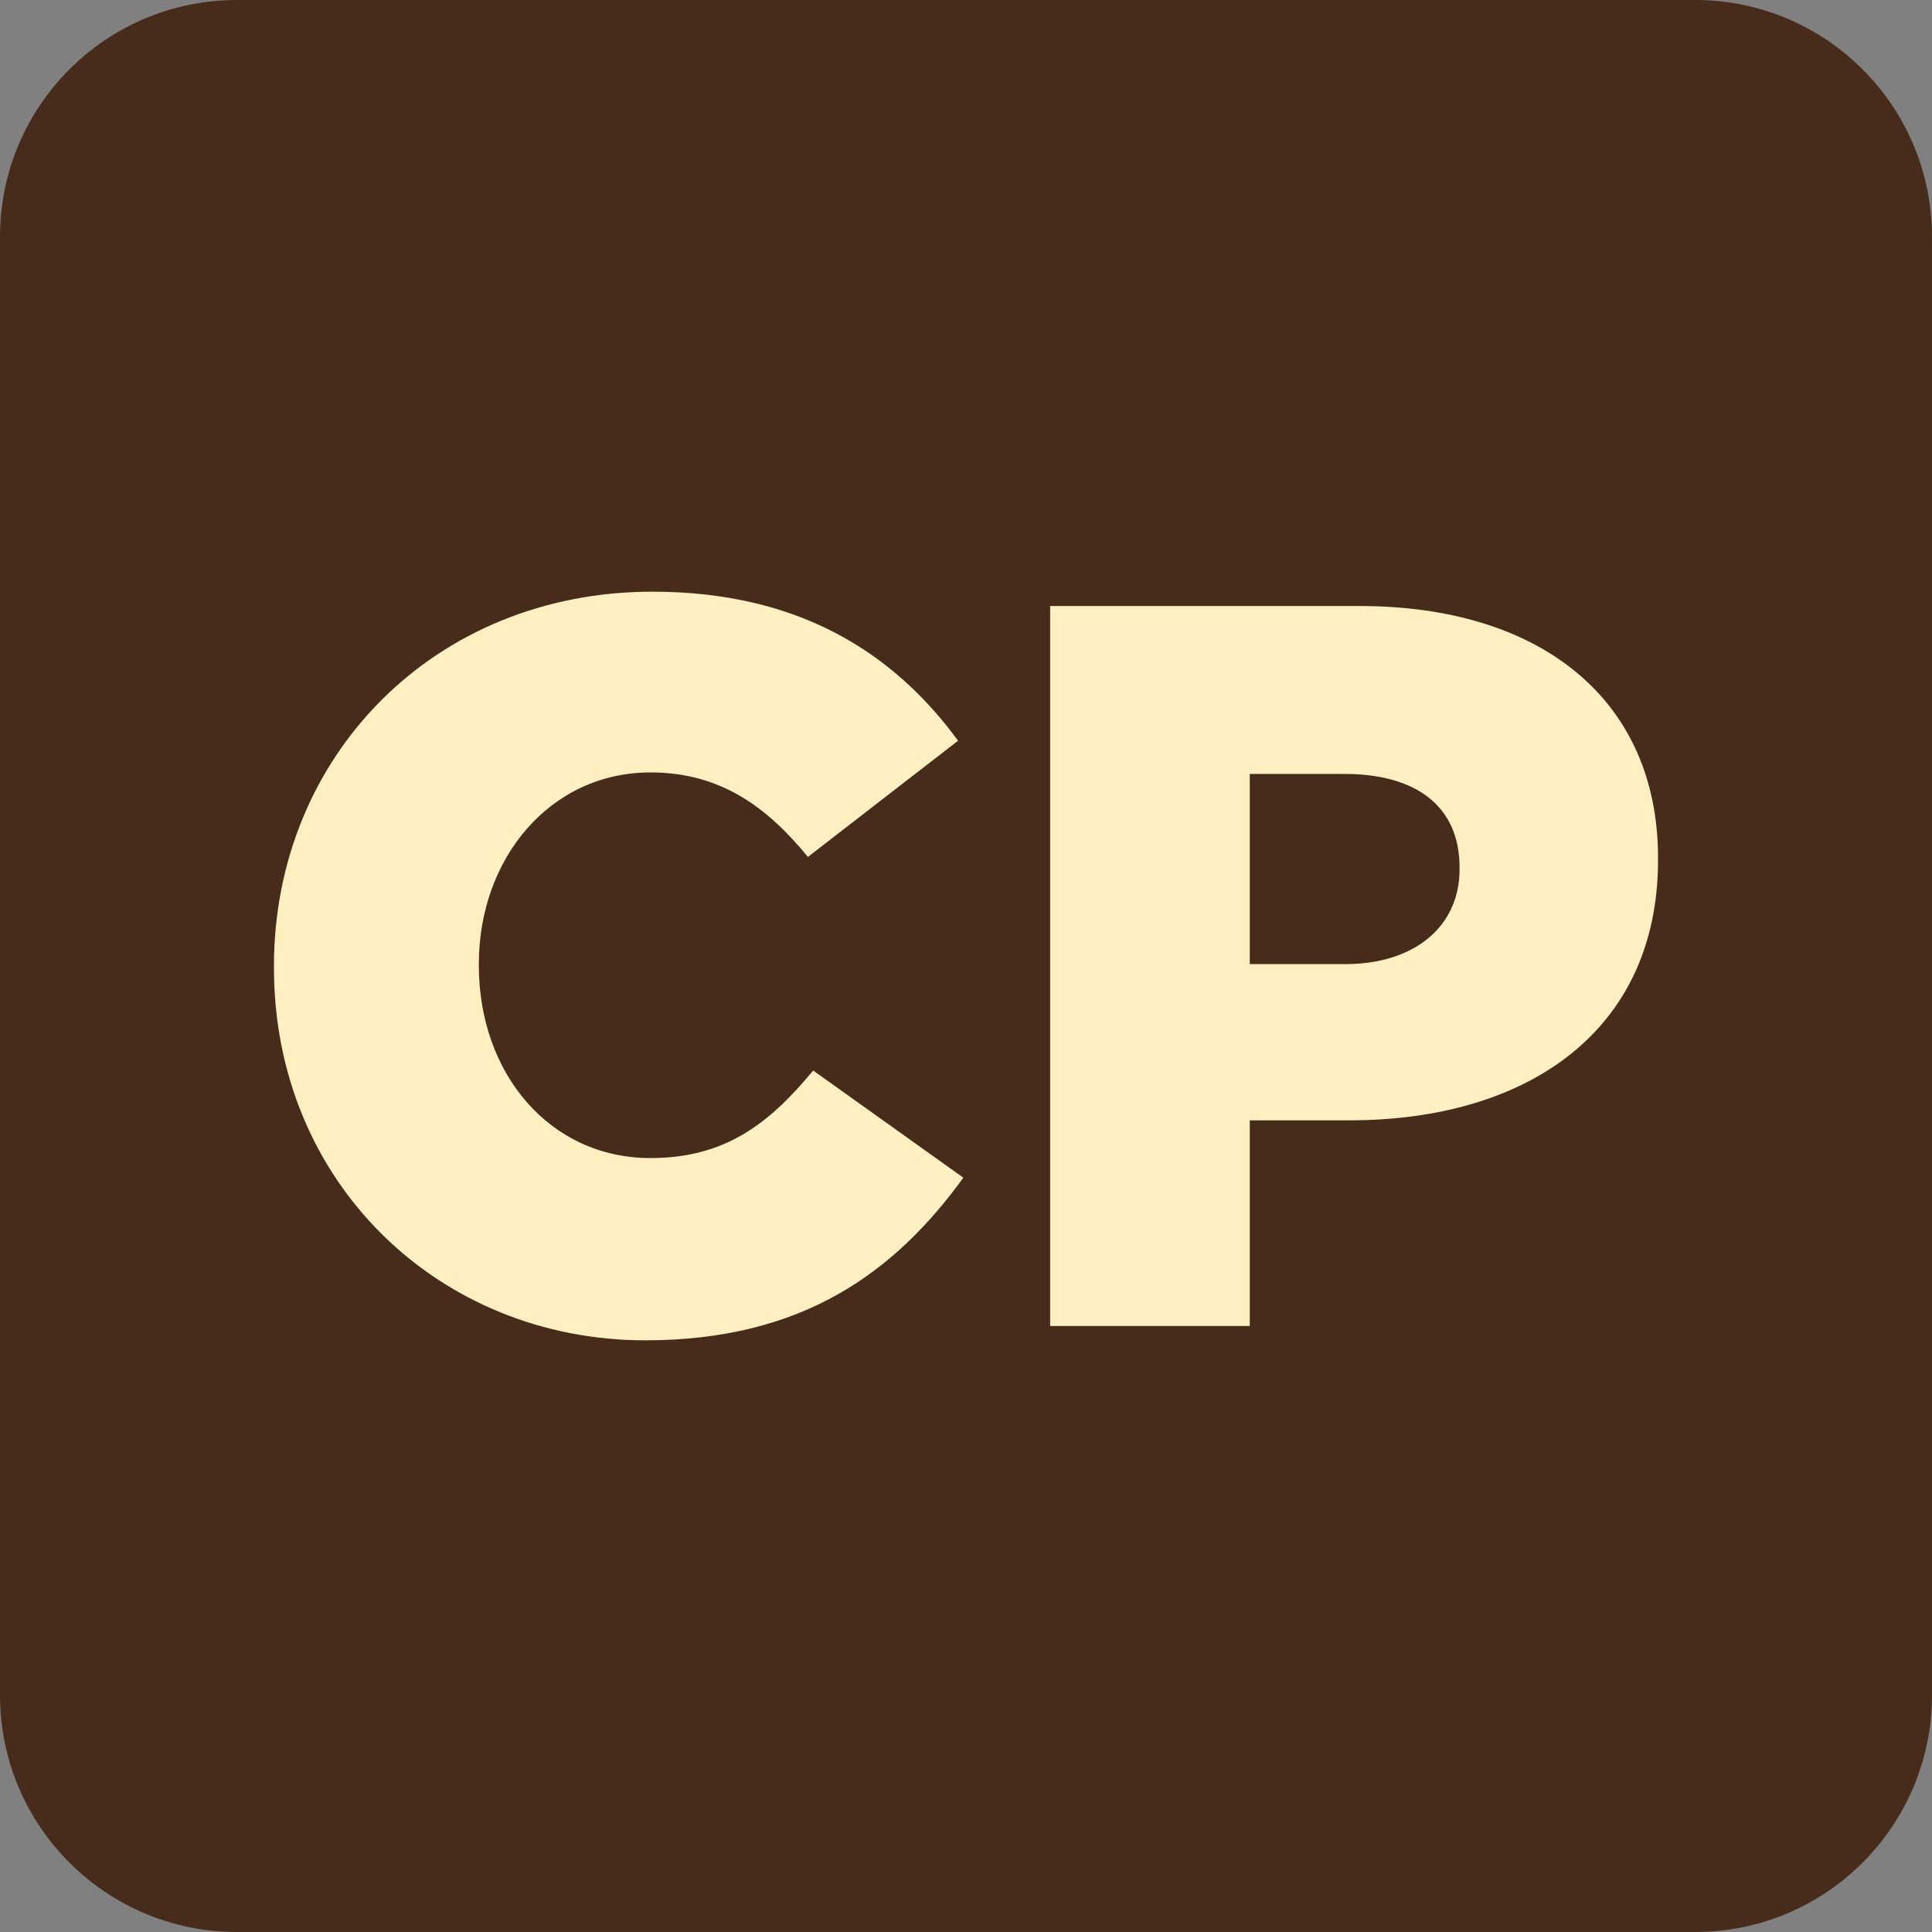 <?xml version="1.0" encoding="utf-8"?>
<!-- Generator: Adobe Illustrator 28.0.0, SVG Export Plug-In . SVG Version: 6.00 Build 0)  -->
<svg version="1.1" id="Camada_1" xmlns="http://www.w3.org/2000/svg" xmlns:xlink="http://www.w3.org/1999/xlink" x="0px" y="0px"
	 viewBox="0 0 512 512" style="enable-background:new 0 0 512 512;" xml:space="preserve">
<rect x="0" y="0" width="512" height="512" fill="#808080" stroke="none"/>
<style type="text/css">
	.st0{fill:#472C1B;}
	.st1{fill:#FFEFC1;}
</style>
<path class="st0" d="M449.2,0H62.8C28.1,0,0,28.1,0,62.8v386.4C0,483.9,28.1,512,62.8,512h386.4c34.7,0,62.8-28.1,62.8-62.8V62.8
	C512,28.1,483.9,0,449.2,0z"/>
<g>
	<g>
		<path class="st1" d="M72.6,256.5V256c0-55.6,42.5-99.2,100.3-99.2c39,0,64.1,16.4,81,39.5l-39.8,30.8
			c-10.9-13.4-23.4-22.4-41.7-22.4c-26.7,0-45.5,22.9-45.5,50.7v0.5c0,28.6,18.8,51,45.5,51c19.9,0,31.6-9.3,43.1-23.2l39.8,28.4
			c-18,24.8-42.3,43.1-84.3,43.1C116.5,355.2,72.6,313.5,72.6,256.5z"/>
		<path class="st1" d="M278.2,160.6h82.1c48,0,79.1,24.8,79.1,66.8v0.5c0,45.3-34.6,69-81.8,69h-26.4v54.5h-52.9V160.6z
			 M356.5,255.5c18.5,0,30.3-10.1,30.3-25.1v-0.5c0-16.4-11.7-24.8-30.5-24.8h-25.1v50.4H356.5z"/>
	</g>
</g>
</svg>
